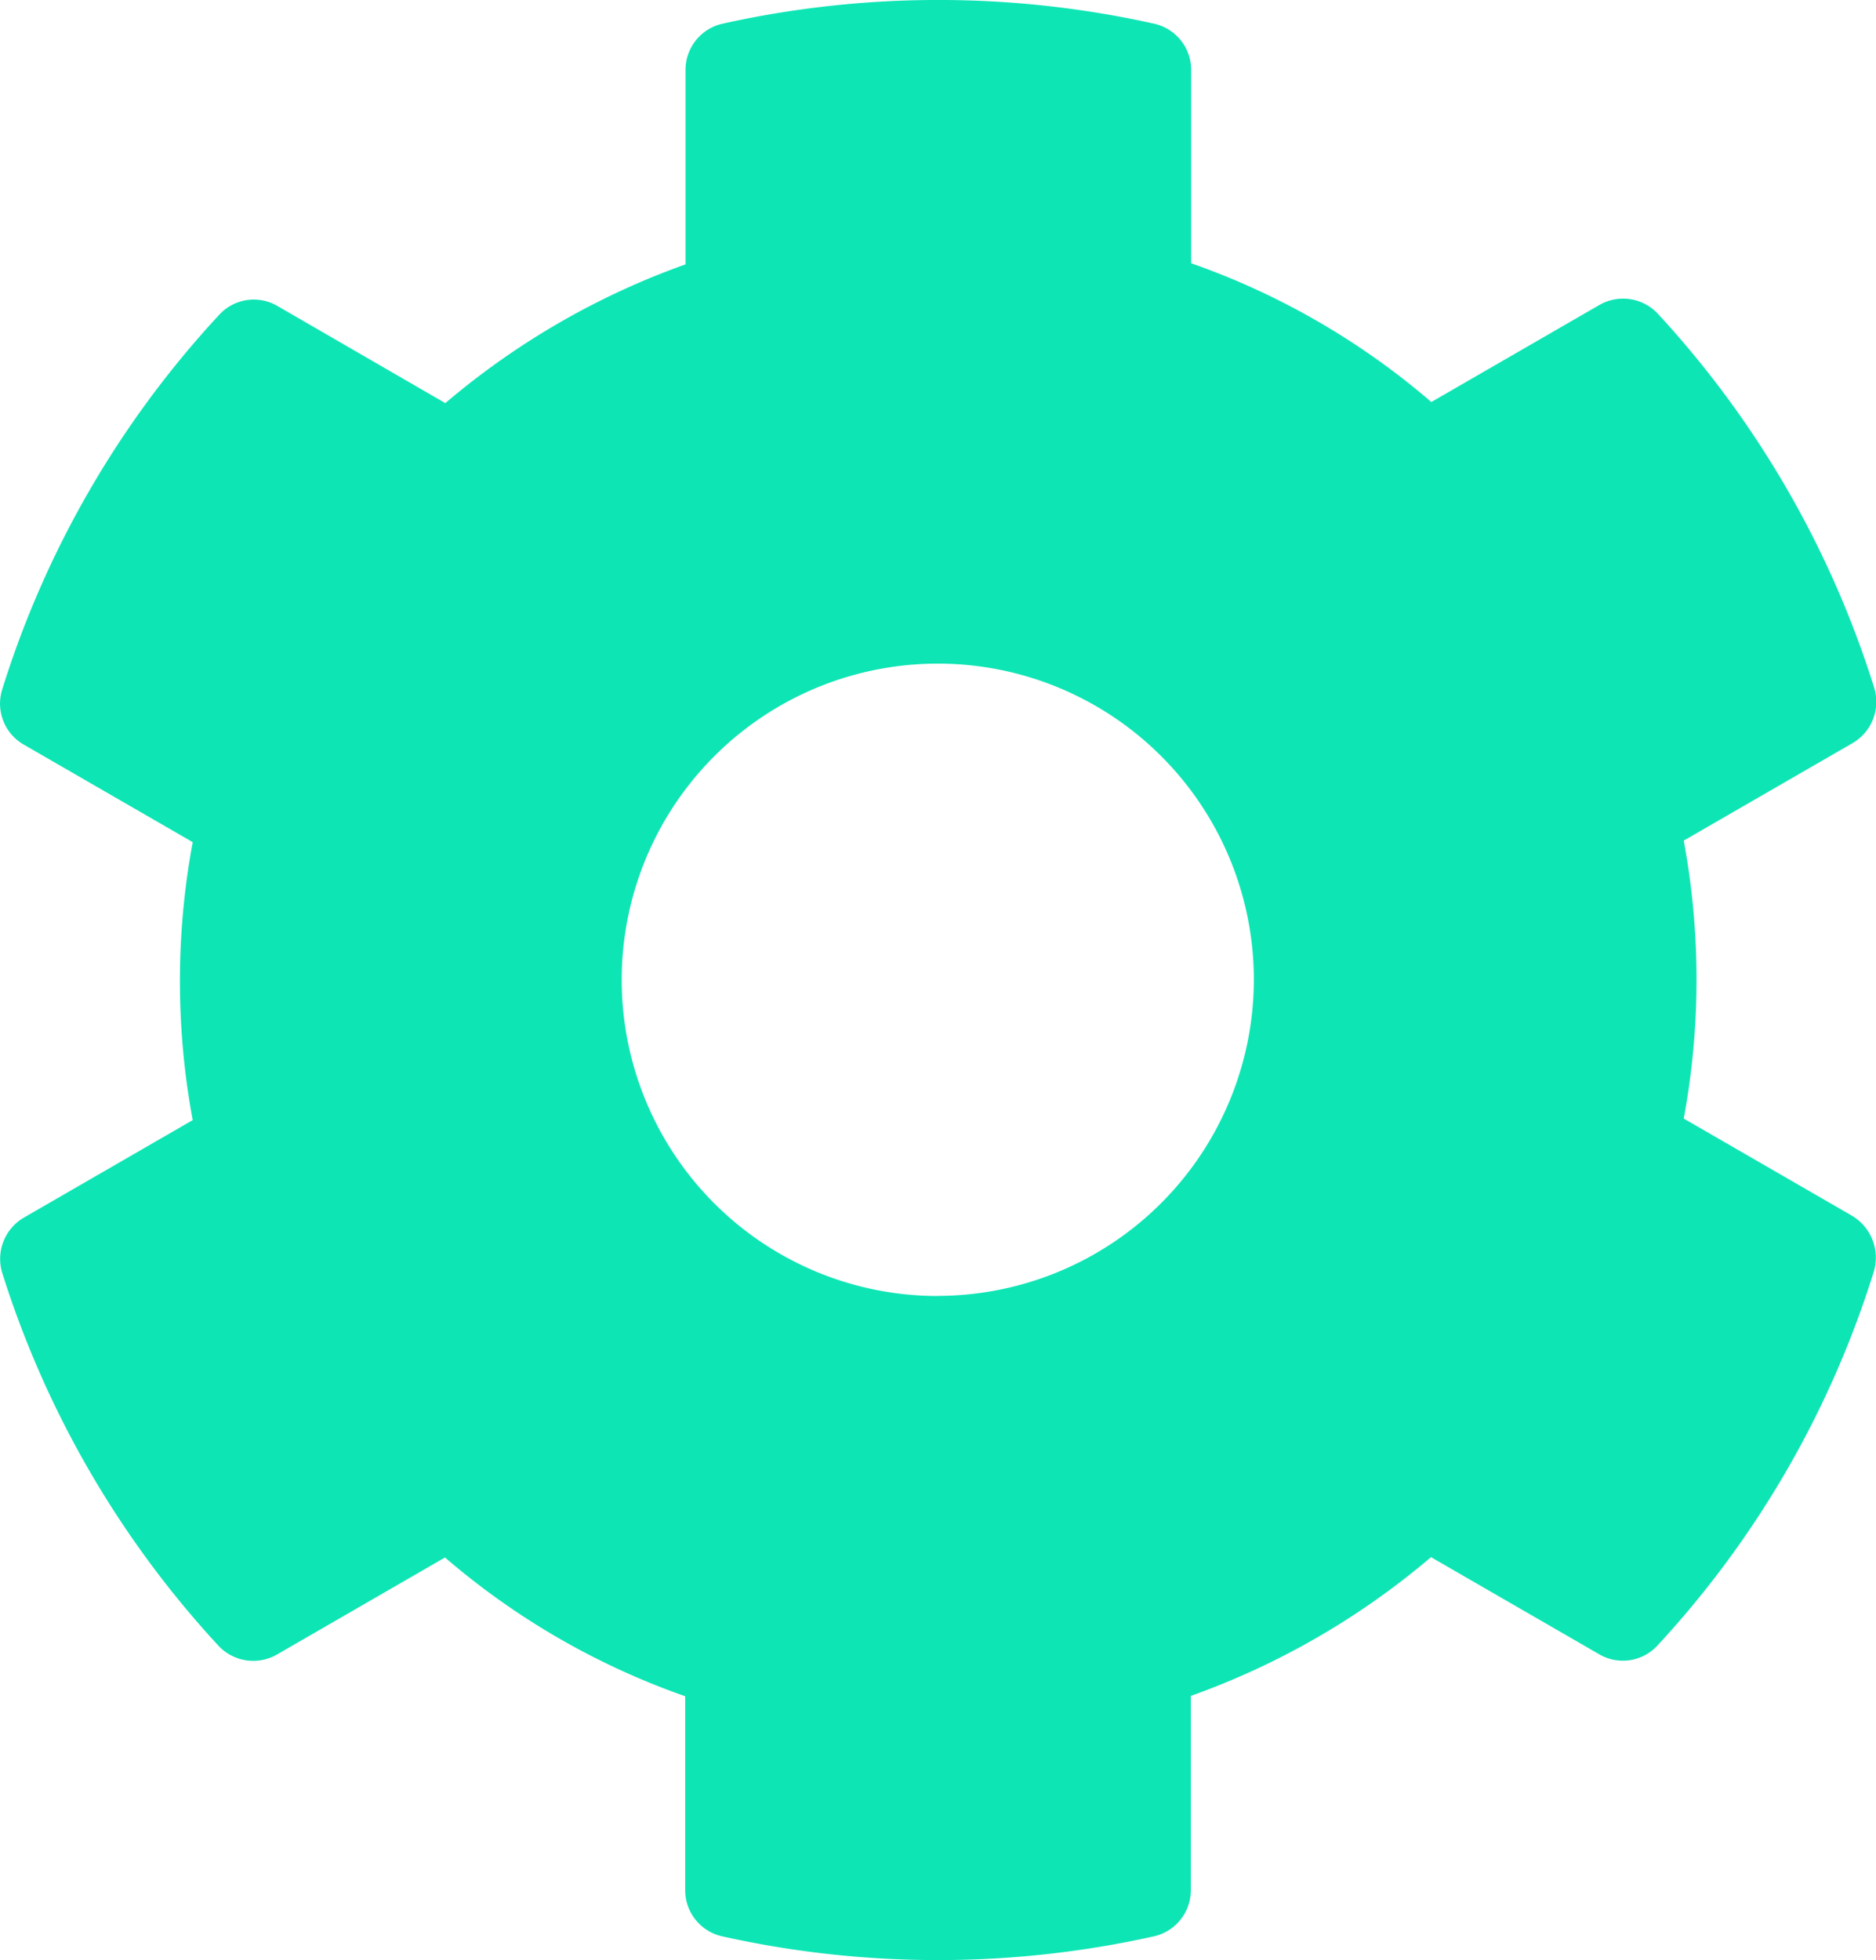 <svg xmlns="http://www.w3.org/2000/svg" width="16.88" height="17.632" viewBox="0 0 16.88 17.632">
	<defs>
		<style>
			.a{fill:#0ee5b5;}
		</style>
	</defs>
	<path class="a" d="M35.308,19.034l-1.514-.874a6.847,6.847,0,0,0,0-2.5l1.514-.874a.43.43,0,0,0,.2-.5,8.854,8.854,0,0,0-1.945-3.363.428.428,0,0,0-.526-.082l-1.514.874a6.709,6.709,0,0,0-2.161-1.248V8.728a.426.426,0,0,0-.334-.416,8.937,8.937,0,0,0-3.882,0,.426.426,0,0,0-.334.416v1.749a6.921,6.921,0,0,0-2.161,1.248l-1.511-.874a.422.422,0,0,0-.526.082A8.8,8.8,0,0,0,18.664,14.3a.425.425,0,0,0,.2.5l1.514.874a6.847,6.847,0,0,0,0,2.5l-1.514.874a.43.43,0,0,0-.2.5A8.854,8.854,0,0,0,20.608,22.9a.428.428,0,0,0,.526.082l1.514-.874a6.709,6.709,0,0,0,2.161,1.248V25.1a.426.426,0,0,0,.334.416,8.937,8.937,0,0,0,3.882,0,.426.426,0,0,0,.334-.416V23.353a6.921,6.921,0,0,0,2.161-1.248l1.514.874a.422.422,0,0,0,.526-.082,8.8,8.8,0,0,0,1.945-3.363A.439.439,0,0,0,35.308,19.034Zm-8.226.722a2.844,2.844,0,1,1,2.844-2.844A2.848,2.848,0,0,1,27.082,19.755Z" transform="translate(-18.644 -8.099)" />
</svg>
